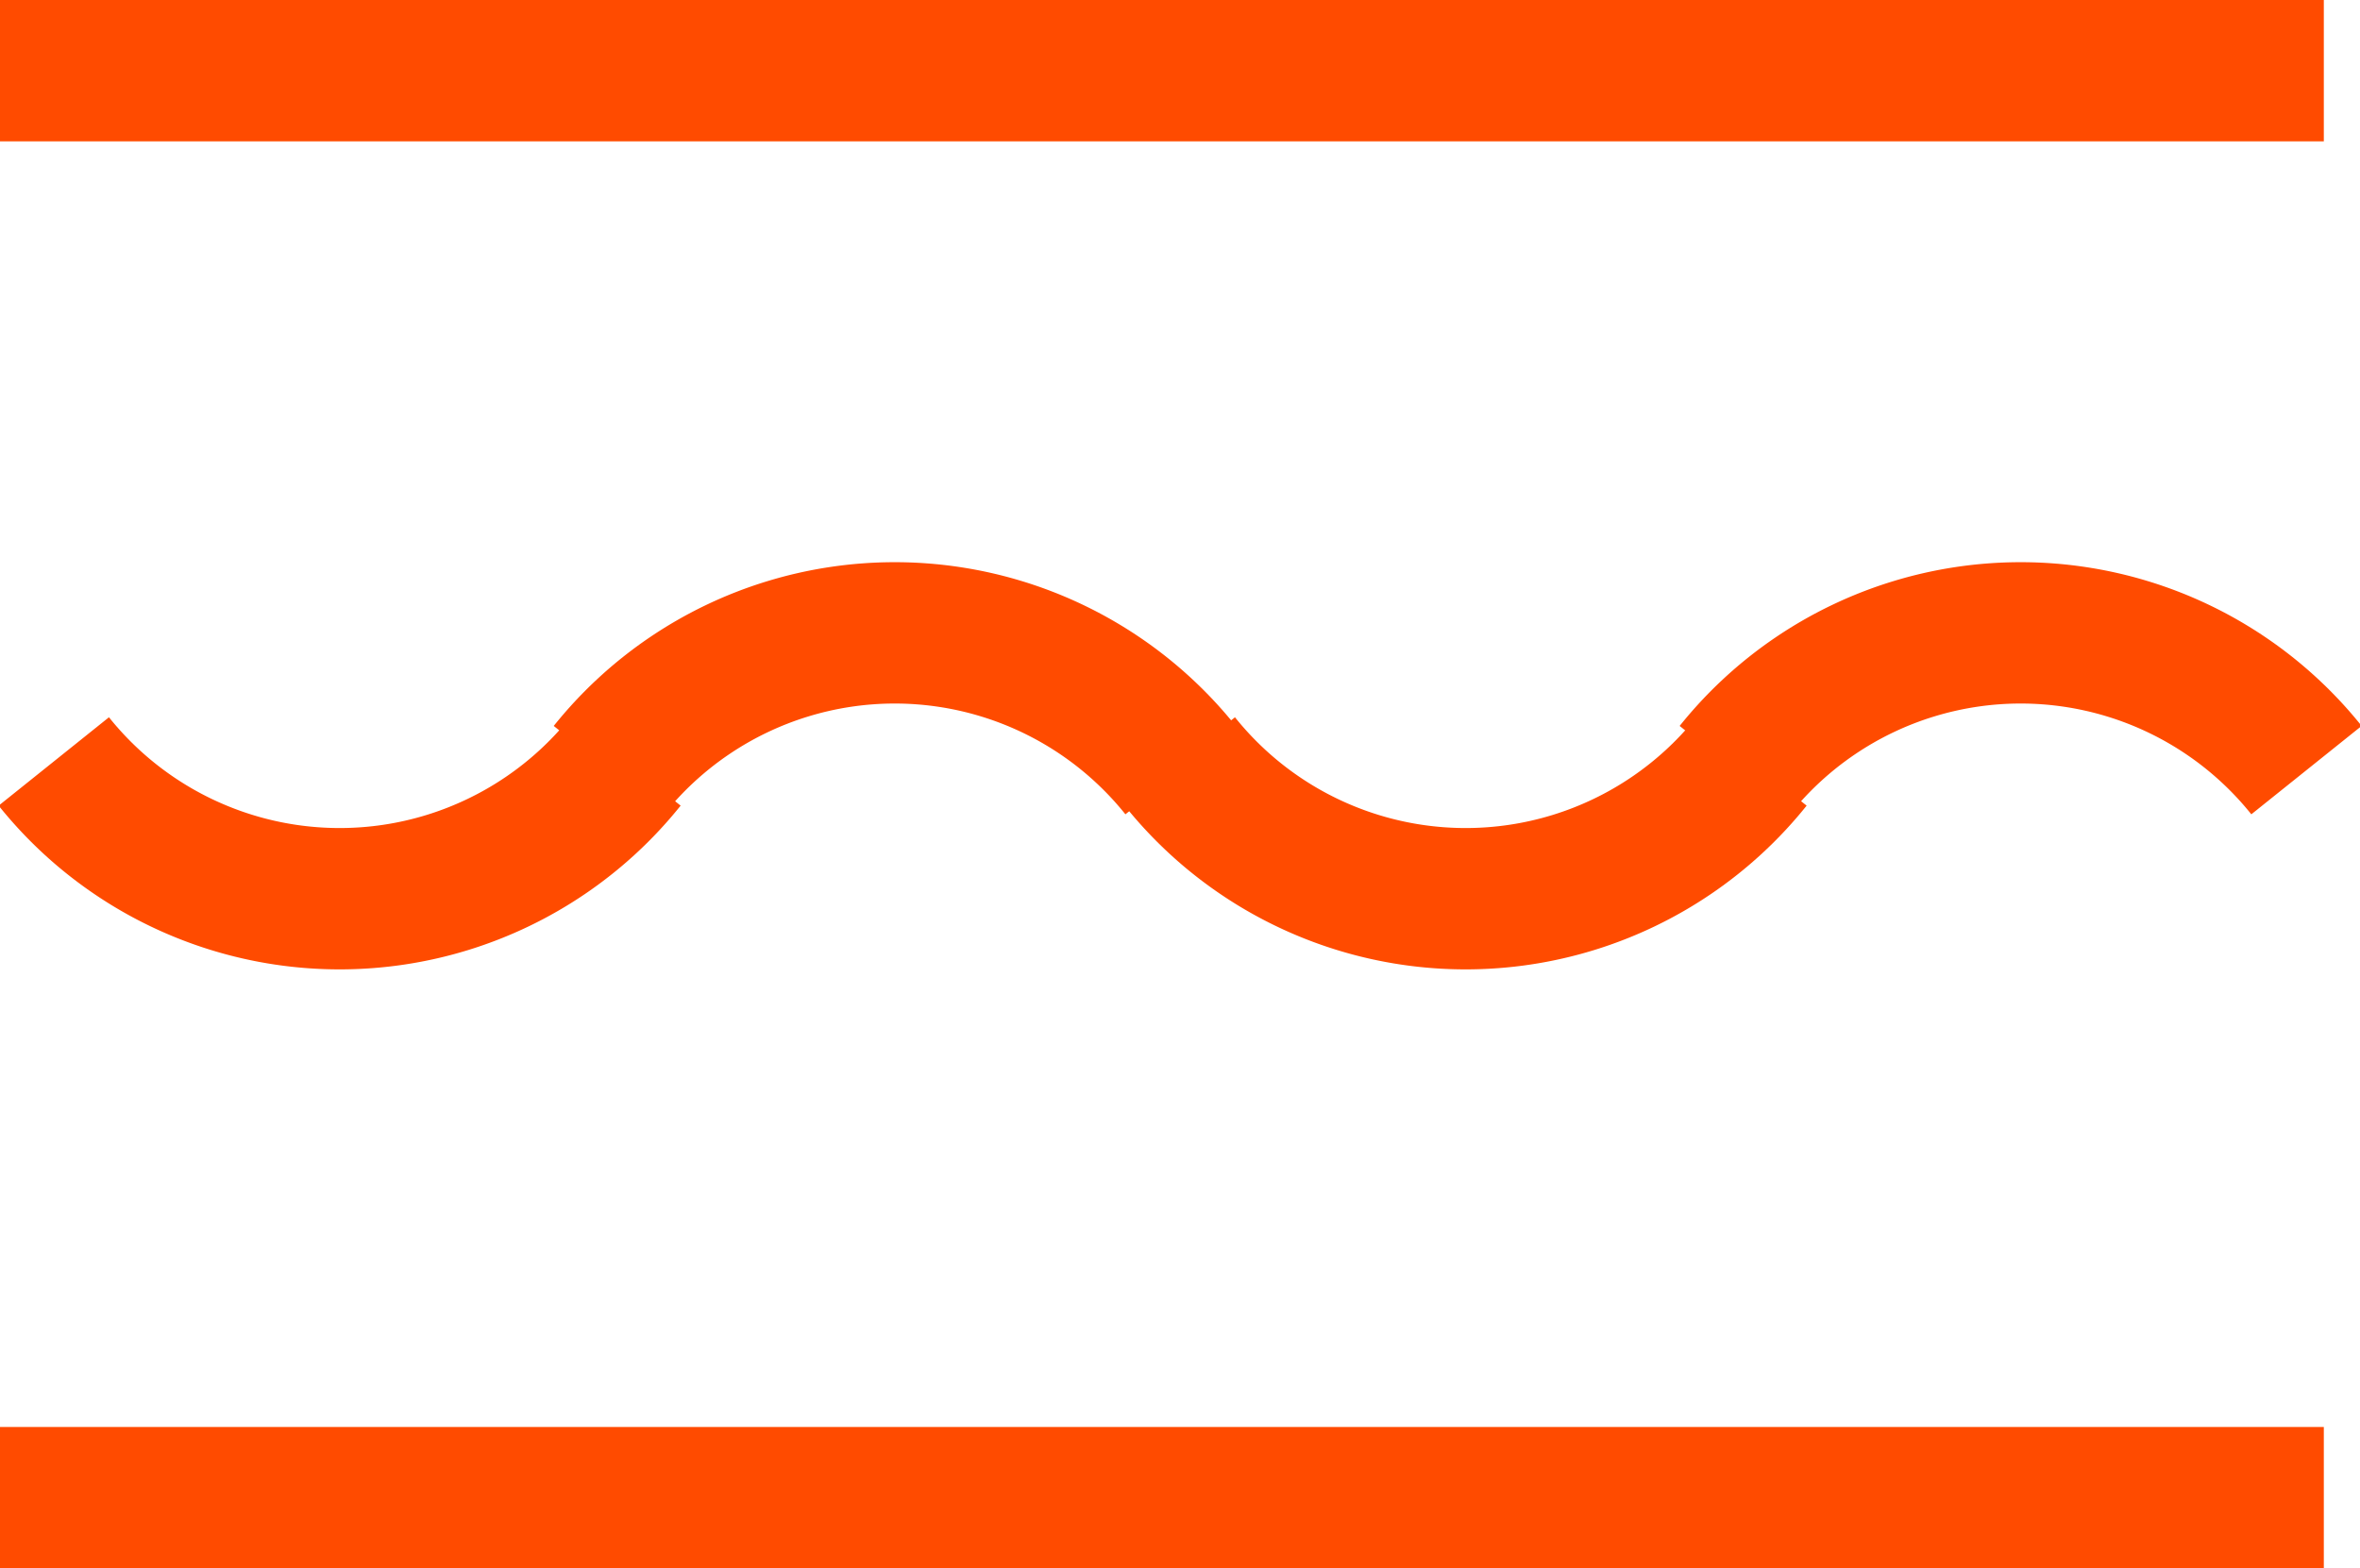 <svg xmlns="http://www.w3.org/2000/svg" width="25.046" height="16.644" viewBox="0 0 25.046 16.644">
  <g id="Component_2_1" data-name="Component 2 – 1" transform="translate(0 0.75)">
    <path id="Path_1564" data-name="Path 1564" d="M280.231,2769.551a3.887,3.887,0,0,0,6.067,0" transform="translate(-279.66 -2762.22)" fill="none" stroke="#ff4b00" stroke-miterlimit="10" stroke-width="1.5"/>
    <g id="Group_198" data-name="Group 198" transform="translate(-279.66 -2762.22)">
      <line id="Line_325" data-name="Line 325" x2="24.662" transform="translate(279.66 2762.22)" fill="none" stroke="#ff4b00" stroke-miterlimit="10" stroke-width="1.5"/>
      <line id="Line_326" data-name="Line 326" x2="24.662" transform="translate(279.66 2777.364)" fill="none" stroke="#ff4b00" stroke-miterlimit="10" stroke-width="1.5"/>
      <path id="Path_1565" data-name="Path 1565" d="M292.189,2769.643a3.887,3.887,0,0,0-6.067,0" fill="none" stroke="#ff4b00" stroke-miterlimit="10" stroke-width="1.5"/>
      <path id="Path_1566" data-name="Path 1566" d="M304.138,2769.643a3.887,3.887,0,0,0-6.067,0" fill="none" stroke="#ff4b00" stroke-miterlimit="10" stroke-width="1.5"/>
      <path id="Path_1567" data-name="Path 1567" d="M292.181,2769.551a3.887,3.887,0,0,0,6.067,0" fill="none" stroke="#ff4b00" stroke-miterlimit="10" stroke-width="1.5"/>
    </g>
  </g>
</svg>
